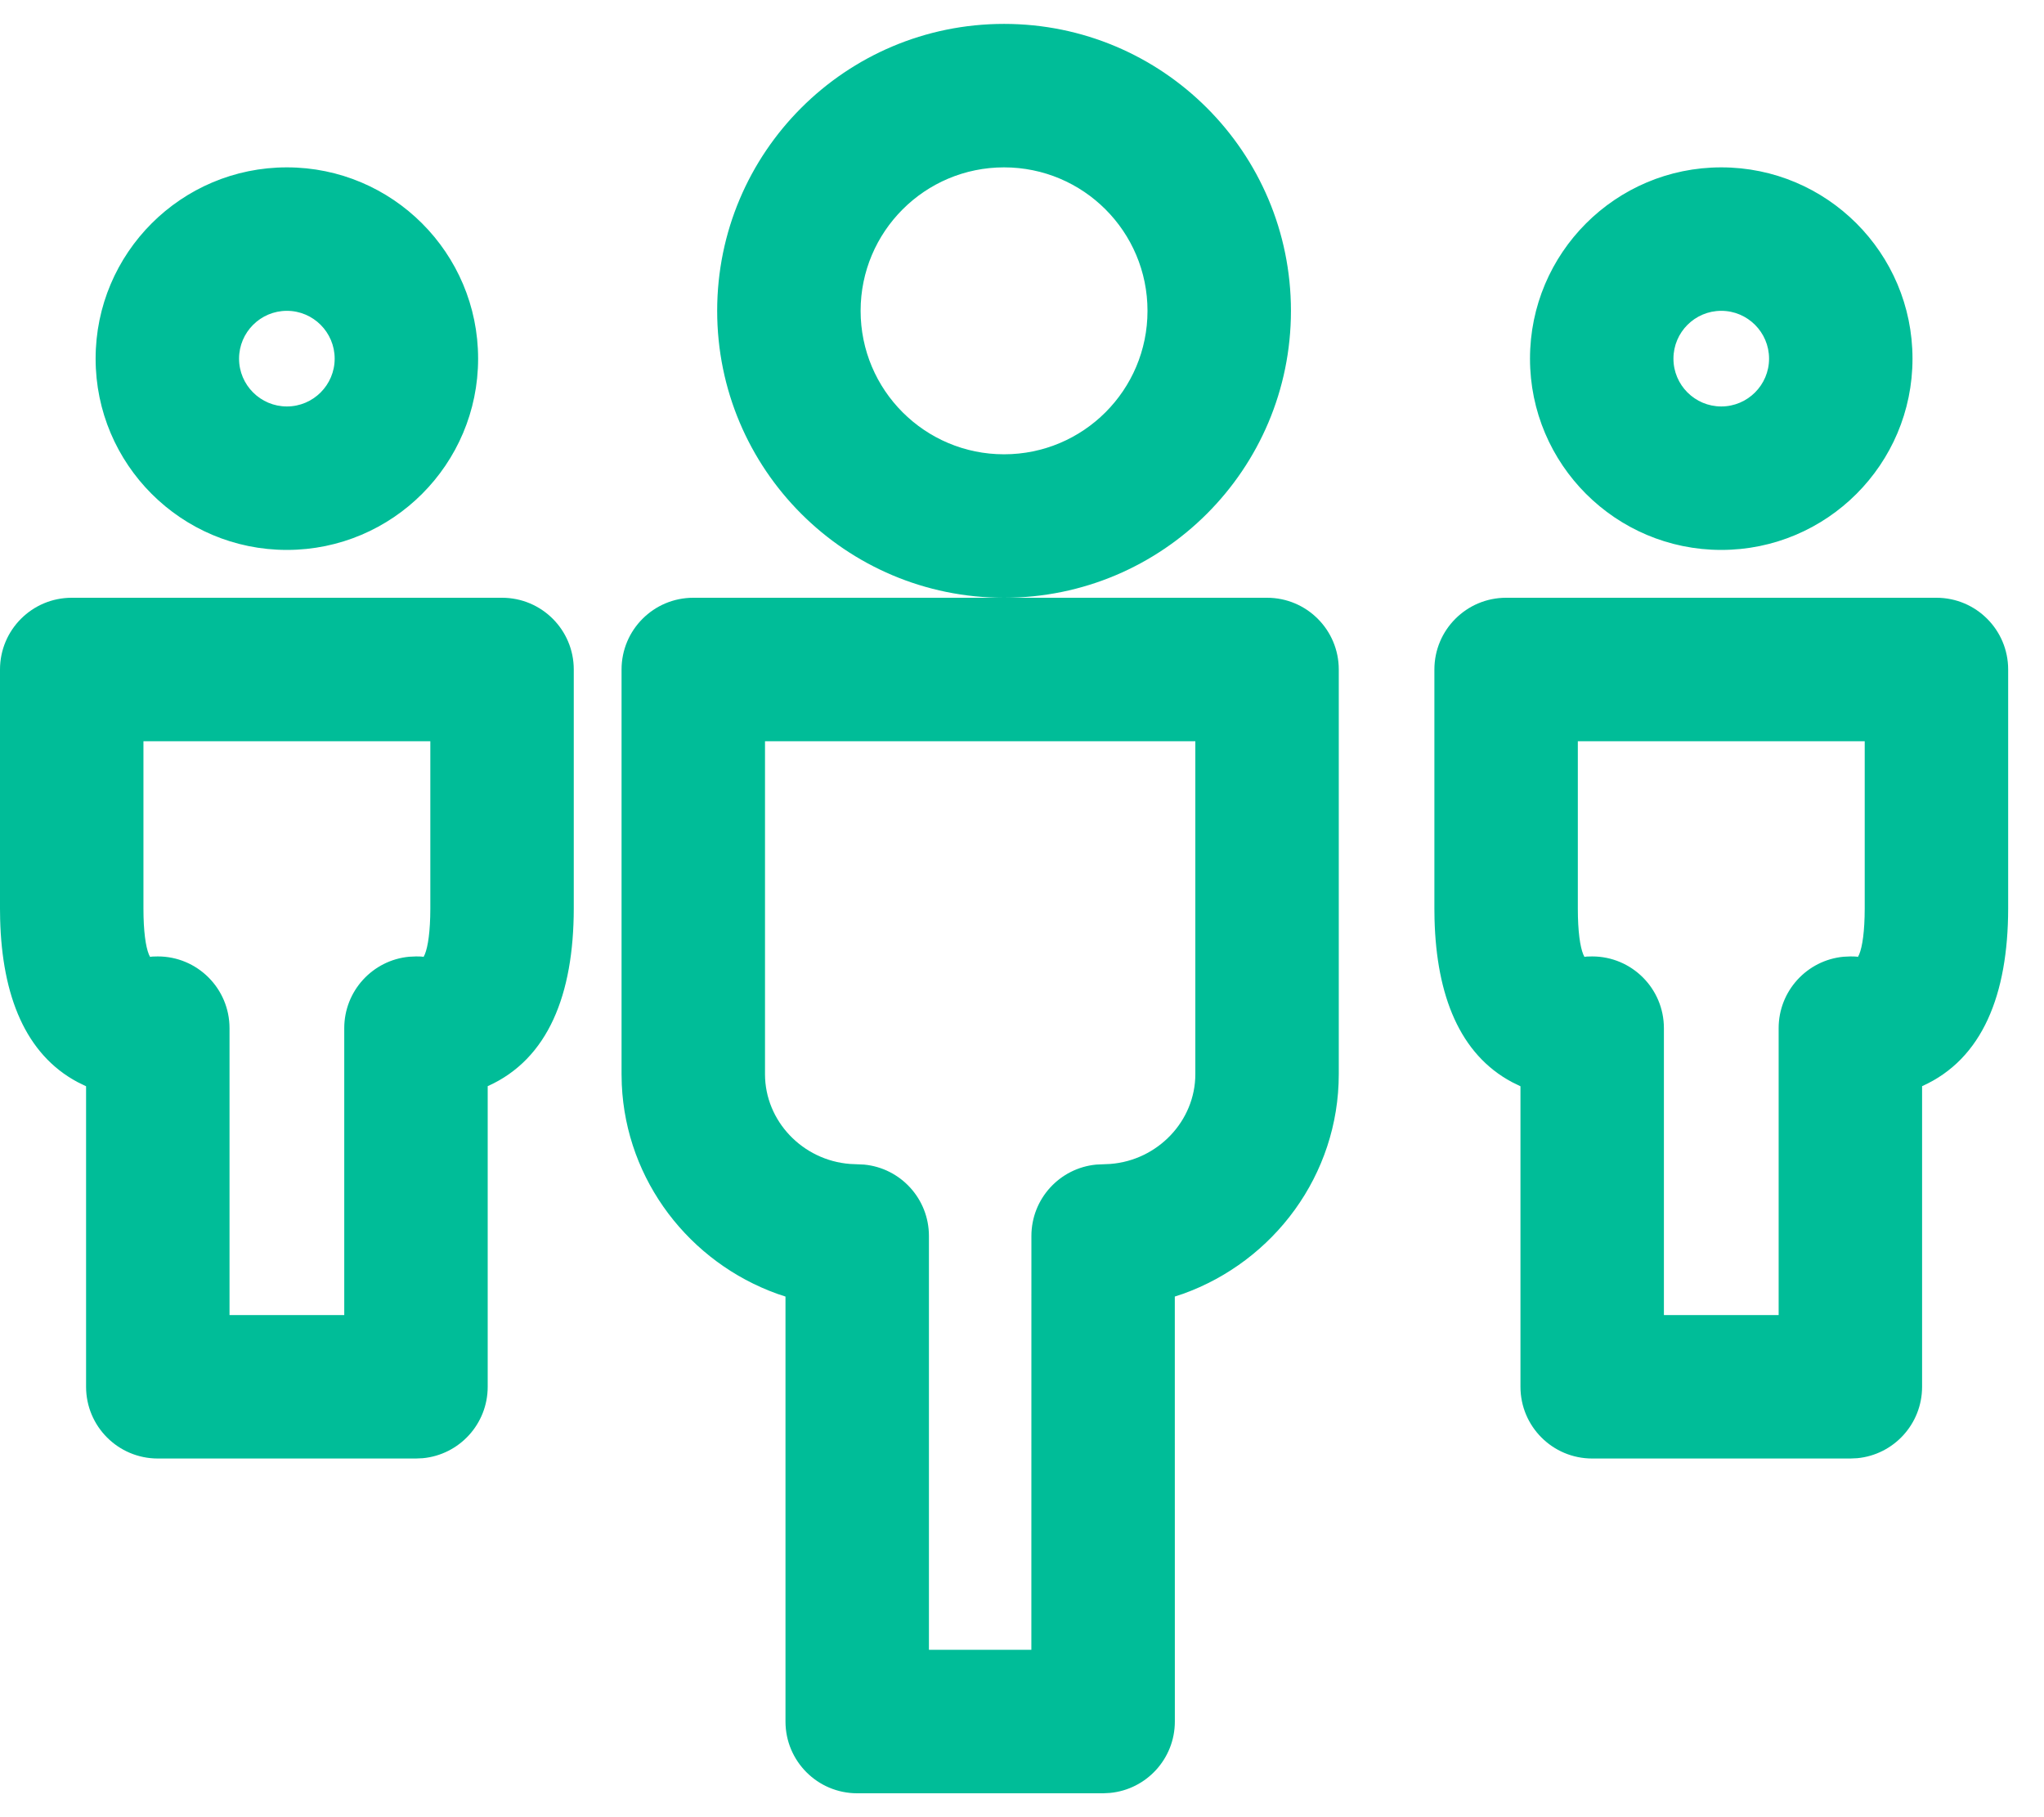 <?xml version="1.0" encoding="UTF-8"?>
<svg width="45px" height="40px" viewBox="0 0 45 40" version="1.1" xmlns="http://www.w3.org/2000/svg" xmlns:xlink="http://www.w3.org/1999/xlink">
    <!-- Generator: Sketch 63.1 (92452) - https://sketch.com -->
    <title>i_1</title>
    <desc>Created with Sketch.</desc>
    <g id="i_1" stroke="none" stroke-width="1" fill="none" fill-rule="evenodd">
        <g fill="#00BD98" fill-rule="nonzero" id="icon_4">
            <g>
                <g id="Group-286">
                    <path d="M27.895,13.158 C28.767,13.158 29.474,13.865 29.474,14.737 L29.474,14.737 L29.474,23.644 C29.474,25.867 28.039,27.764 26.045,28.48 L26.045,28.48 L25.864,28.54 L25.865,37.895 C25.865,38.715 25.238,39.39 24.438,39.466 L24.438,39.466 L24.286,39.474 L18.872,39.474 C18,39.474 17.293,38.767 17.293,37.895 L17.293,37.895 L17.293,28.54 L17.112,28.48 C15.187,27.788 13.784,25.996 13.689,23.873 L13.689,23.873 L13.684,23.644 L13.684,14.737 C13.684,13.865 14.391,13.158 15.263,13.158 L15.263,13.158 Z M26.316,16.316 L16.842,16.316 L16.842,23.644 C16.842,24.676 17.669,25.541 18.714,25.621 L18.714,25.621 L19.024,25.635 C19.825,25.711 20.451,26.386 20.451,27.206 L20.451,27.206 L20.451,36.316 L22.706,36.316 L22.707,27.206 C22.707,26.386 23.333,25.711 24.134,25.635 L24.134,25.635 L24.444,25.621 C25.488,25.541 26.316,24.675 26.316,23.644 L26.316,23.644 L26.316,16.316 Z M11.053,13.158 C11.925,13.158 12.632,13.865 12.632,14.737 L12.632,14.737 L12.632,20.002 C12.629,21.886 12.072,23.311 10.737,23.909 L10.737,23.909 L10.737,30.526 C10.737,31.347 10.111,32.022 9.31,32.098 L9.31,32.098 L9.158,32.105 L3.474,32.105 C2.602,32.105 1.895,31.398 1.895,30.526 L1.895,30.526 L1.895,23.911 L1.707,23.819 C0.56,23.207 0.046,21.918 0.003,20.233 L0.003,20.233 L0,20 L0,14.737 C0,13.865 0.707,13.158 1.579,13.158 L1.579,13.158 Z M42.632,13.158 C43.504,13.158 44.211,13.865 44.211,14.737 L44.211,14.737 L44.211,20.002 C44.208,21.886 43.651,23.311 42.316,23.909 L42.316,23.909 L42.316,30.526 C42.316,31.347 41.69,32.022 40.889,32.098 L40.889,32.098 L40.737,32.105 L35.053,32.105 C34.181,32.105 33.474,31.398 33.474,30.526 L33.474,30.526 L33.474,23.911 L33.286,23.819 C32.139,23.207 31.625,21.918 31.582,20.233 L31.582,20.233 L31.579,20 L31.579,14.737 C31.579,13.865 32.286,13.158 33.158,13.158 L33.158,13.158 Z M9.474,16.316 L3.158,16.316 L3.158,20 C3.158,20.5 3.208,20.839 3.277,21.008 L3.277,21.008 L3.304,21.064 C3.304,21.065 3.304,21.059 3.355,21.056 L3.355,21.056 L3.474,21.053 C4.346,21.053 5.053,21.76 5.053,22.632 L5.053,22.632 L5.053,28.947 L7.579,28.947 L7.579,22.632 C7.579,21.811 8.205,21.136 9.006,21.06 L9.006,21.06 L9.158,21.053 C9.298,21.053 9.321,21.061 9.325,21.064 L9.325,21.064 L9.353,21.007 C9.423,20.837 9.473,20.499 9.474,20 L9.474,20 L9.474,16.316 Z M41.053,16.316 L34.737,16.316 L34.737,20 C34.737,20.5 34.787,20.839 34.856,21.008 L34.856,21.008 L34.883,21.064 C34.883,21.065 34.883,21.059 34.933,21.056 L34.933,21.056 L35.053,21.053 C35.925,21.053 36.632,21.76 36.632,22.632 L36.632,22.632 L36.632,28.947 L39.158,28.947 L39.158,22.632 C39.158,21.811 39.784,21.136 40.585,21.06 L40.585,21.06 L40.737,21.053 C40.876,21.053 40.9,21.061 40.904,21.064 L40.904,21.064 L40.932,21.007 C41.002,20.837 41.052,20.499 41.053,20 L41.053,20 L41.053,16.316 Z M22.105,0.526 C25.594,0.526 28.421,3.353 28.421,6.842 C28.421,10.331 25.594,13.158 22.105,13.158 C18.617,13.158 15.789,10.331 15.789,6.842 C15.789,3.353 18.617,0.526 22.105,0.526 Z M6.316,3.684 C8.64,3.684 10.526,5.57 10.526,7.895 C10.526,10.219 8.64,12.105 6.316,12.105 C3.991,12.105 2.105,10.219 2.105,7.895 C2.105,5.57 3.991,3.684 6.316,3.684 Z M37.895,3.684 C40.219,3.684 42.105,5.57 42.105,7.895 C42.105,10.219 40.219,12.105 37.895,12.105 C35.57,12.105 33.684,10.219 33.684,7.895 C33.684,5.57 35.57,3.684 37.895,3.684 Z M22.105,3.684 C20.361,3.684 18.947,5.098 18.947,6.842 C18.947,8.587 20.361,10 22.105,10 C23.85,10 25.263,8.587 25.263,6.842 C25.263,5.098 23.85,3.684 22.105,3.684 Z M6.316,6.842 C5.735,6.842 5.263,7.314 5.263,7.895 C5.263,8.475 5.735,8.947 6.316,8.947 C6.896,8.947 7.368,8.475 7.368,7.895 C7.368,7.314 6.896,6.842 6.316,6.842 Z M37.895,6.842 C37.314,6.842 36.842,7.314 36.842,7.895 C36.842,8.475 37.314,8.947 37.895,8.947 C38.475,8.947 38.947,8.475 38.947,7.895 C38.947,7.314 38.475,6.842 37.895,6.842 Z" id="Combined-Shape"></path>
                </g>
            </g>
        </g>
    </g>
</svg>